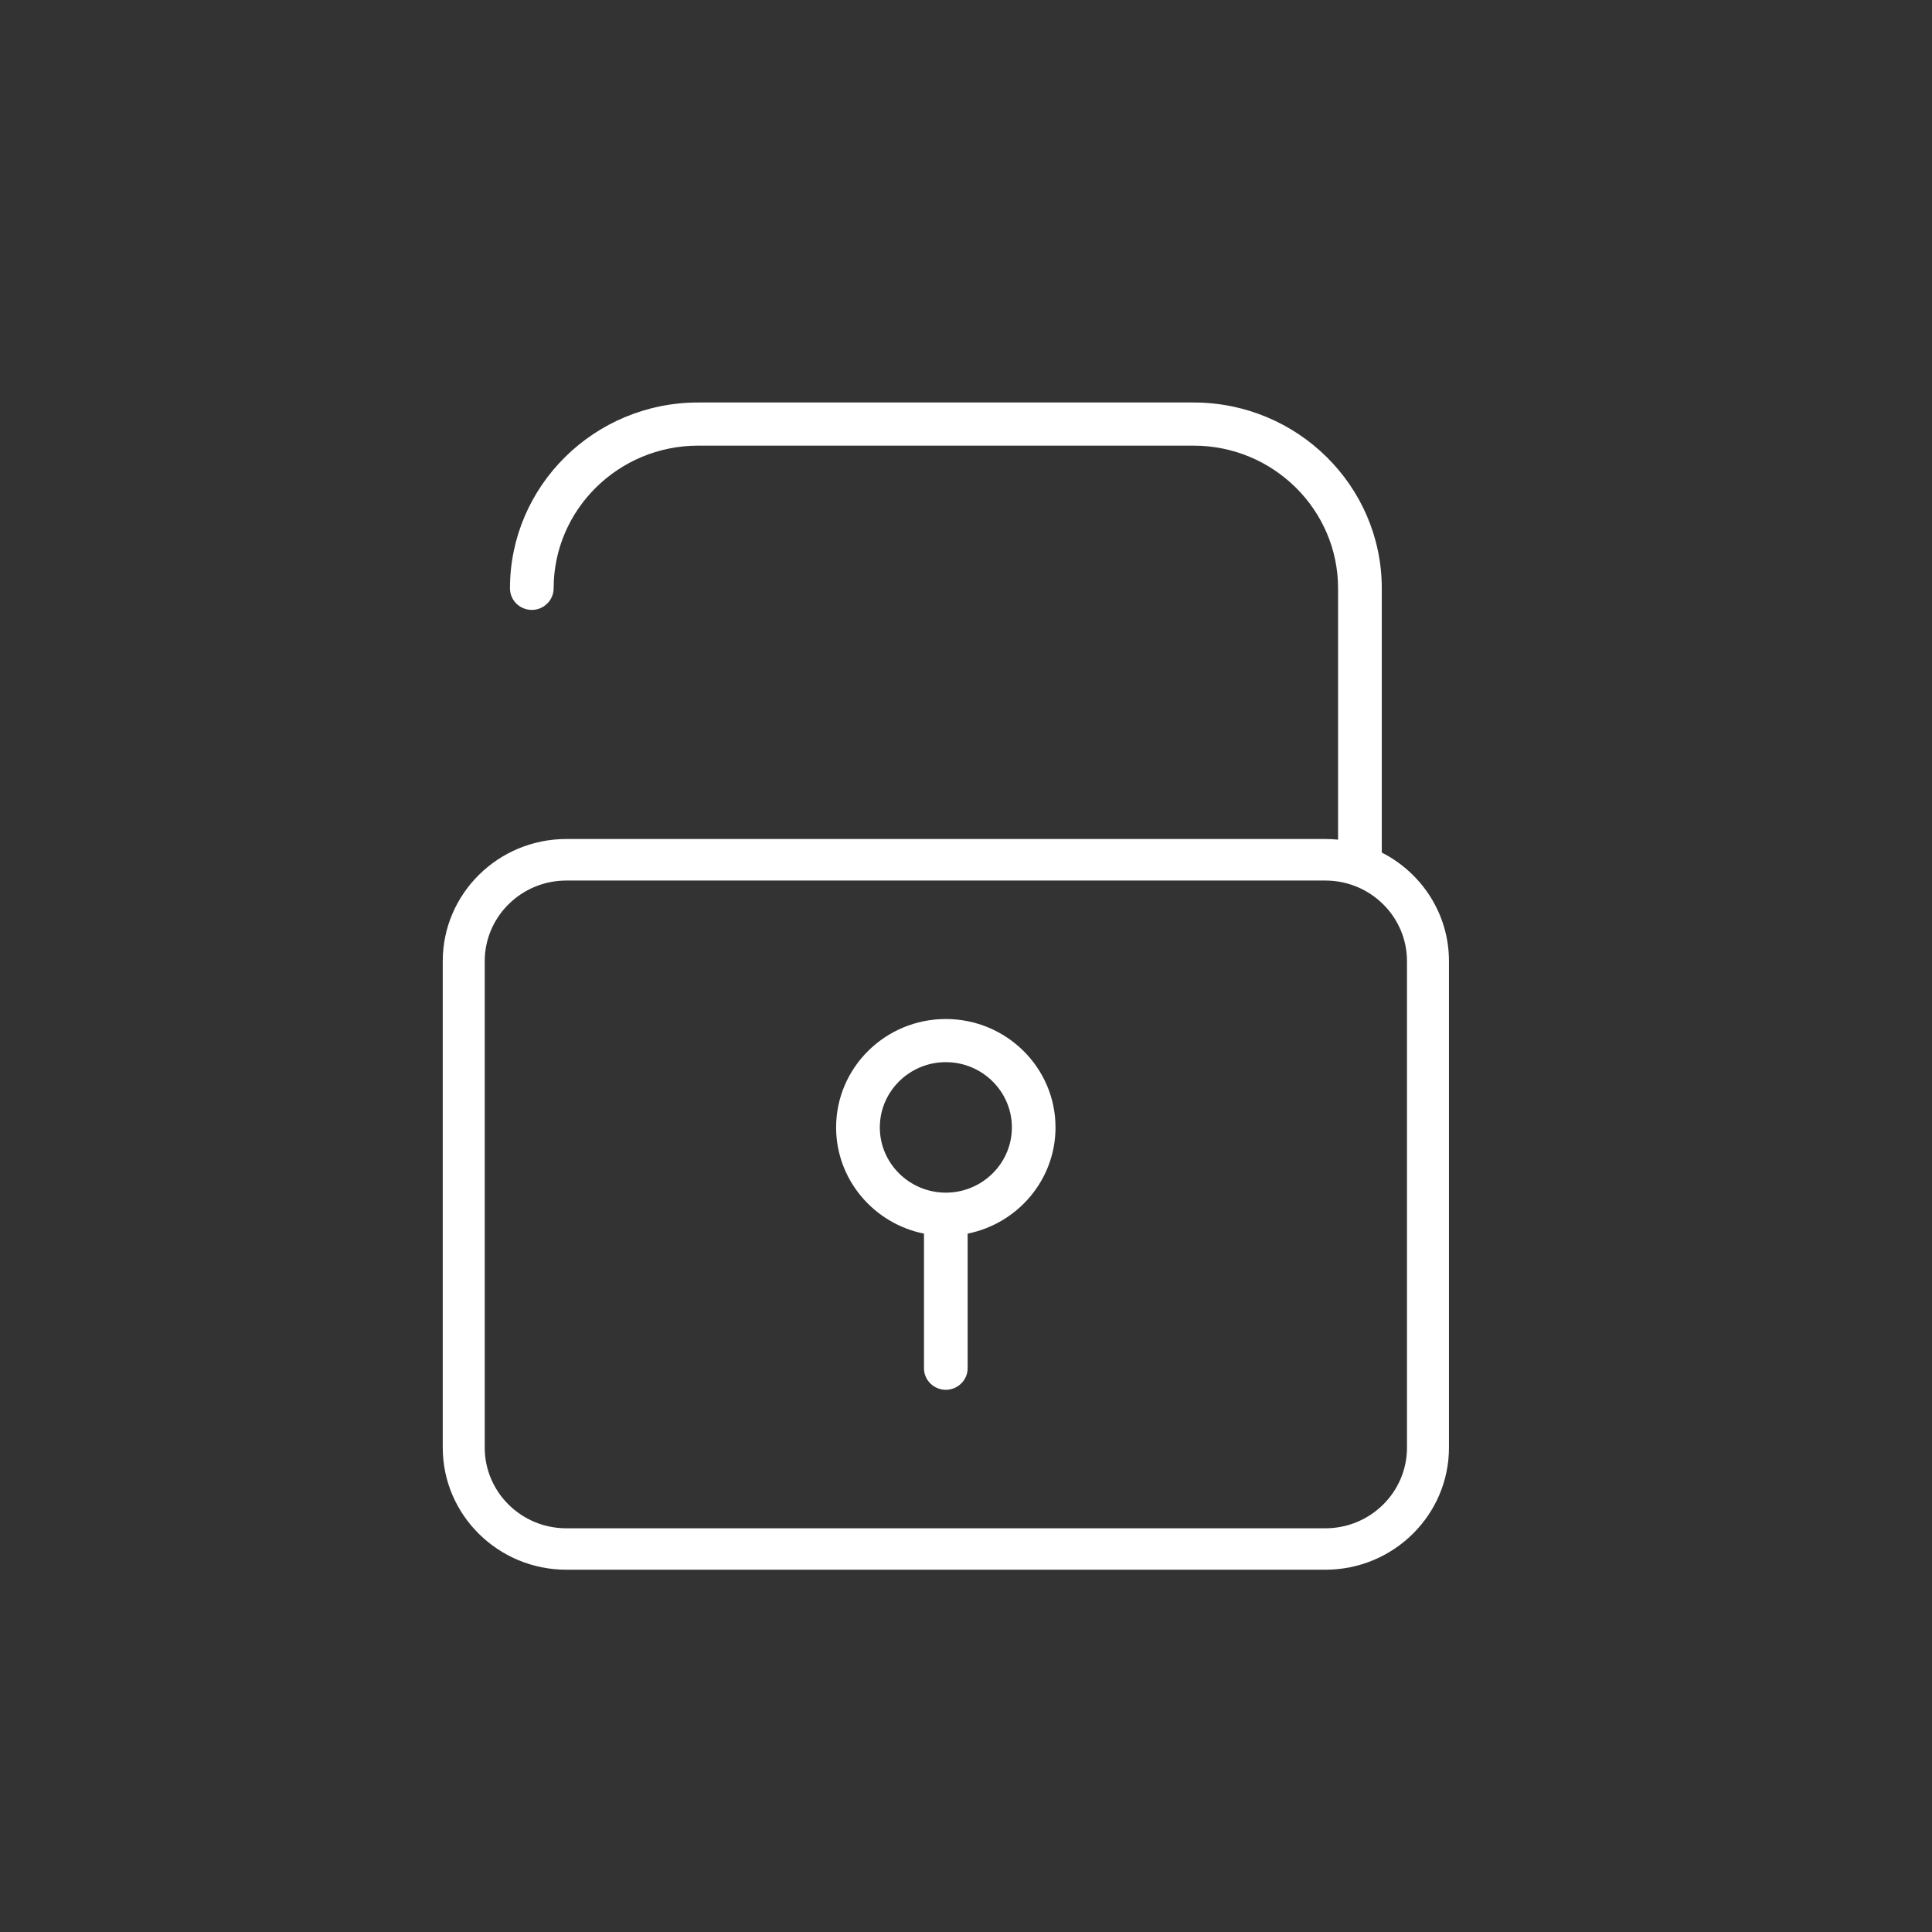 <svg width="48" height="48" viewBox="0 0 48 48" fill="none" xmlns="http://www.w3.org/2000/svg">
<rect x="0" y="0" width="48" height="48" fill="#333333" stroke="none"/>
<g clip-path="url(#clip0_1779_14965)">
<path d="M34.33 21.181V14.617C34.33 12.07 32.233 10 29.656 10H17.344C14.767 10 12.67 12.072 12.67 14.617C12.67 14.914 12.914 15.153 13.213 15.153C13.511 15.153 13.755 14.912 13.755 14.617C13.755 12.662 15.365 11.072 17.344 11.072H29.655C31.634 11.072 33.244 12.662 33.244 14.617V20.861C33.141 20.85 33.035 20.845 32.929 20.845H14.07C12.376 20.845 11 22.206 11 23.878V35.966C11 37.639 12.377 38.999 14.07 38.999H32.929C34.623 38.999 35.999 37.638 35.999 35.966V23.878C35.999 22.704 35.32 21.684 34.329 21.181H34.33ZM34.956 35.967C34.956 37.072 34.047 37.97 32.929 37.97H14.07C12.952 37.97 12.043 37.072 12.043 35.967V23.879C12.043 22.775 12.952 21.877 14.07 21.877H32.929C34.047 21.877 34.956 22.775 34.956 23.879V35.967Z" fill="white"/>
<path d="M23.499 25.317C21.996 25.317 20.773 26.524 20.773 28.01C20.773 29.311 21.712 30.4 22.956 30.649V33.993C22.956 34.289 23.199 34.529 23.498 34.529C23.797 34.529 24.041 34.288 24.041 33.993V30.649C25.285 30.4 26.224 29.311 26.224 28.01C26.224 26.525 25.001 25.317 23.497 25.317H23.499ZM23.499 29.631C22.594 29.631 21.859 28.903 21.859 28.01C21.859 27.117 22.595 26.389 23.499 26.389C24.403 26.389 25.14 27.117 25.14 28.01C25.14 28.903 24.403 29.631 23.499 29.631Z" fill="white"/>
</g>
<defs>
<clipPath id="clip0_1779_14965">
<rect width="25" height="29" fill="white" transform="translate(11 10)"/>
</clipPath>
</defs>
</svg>
